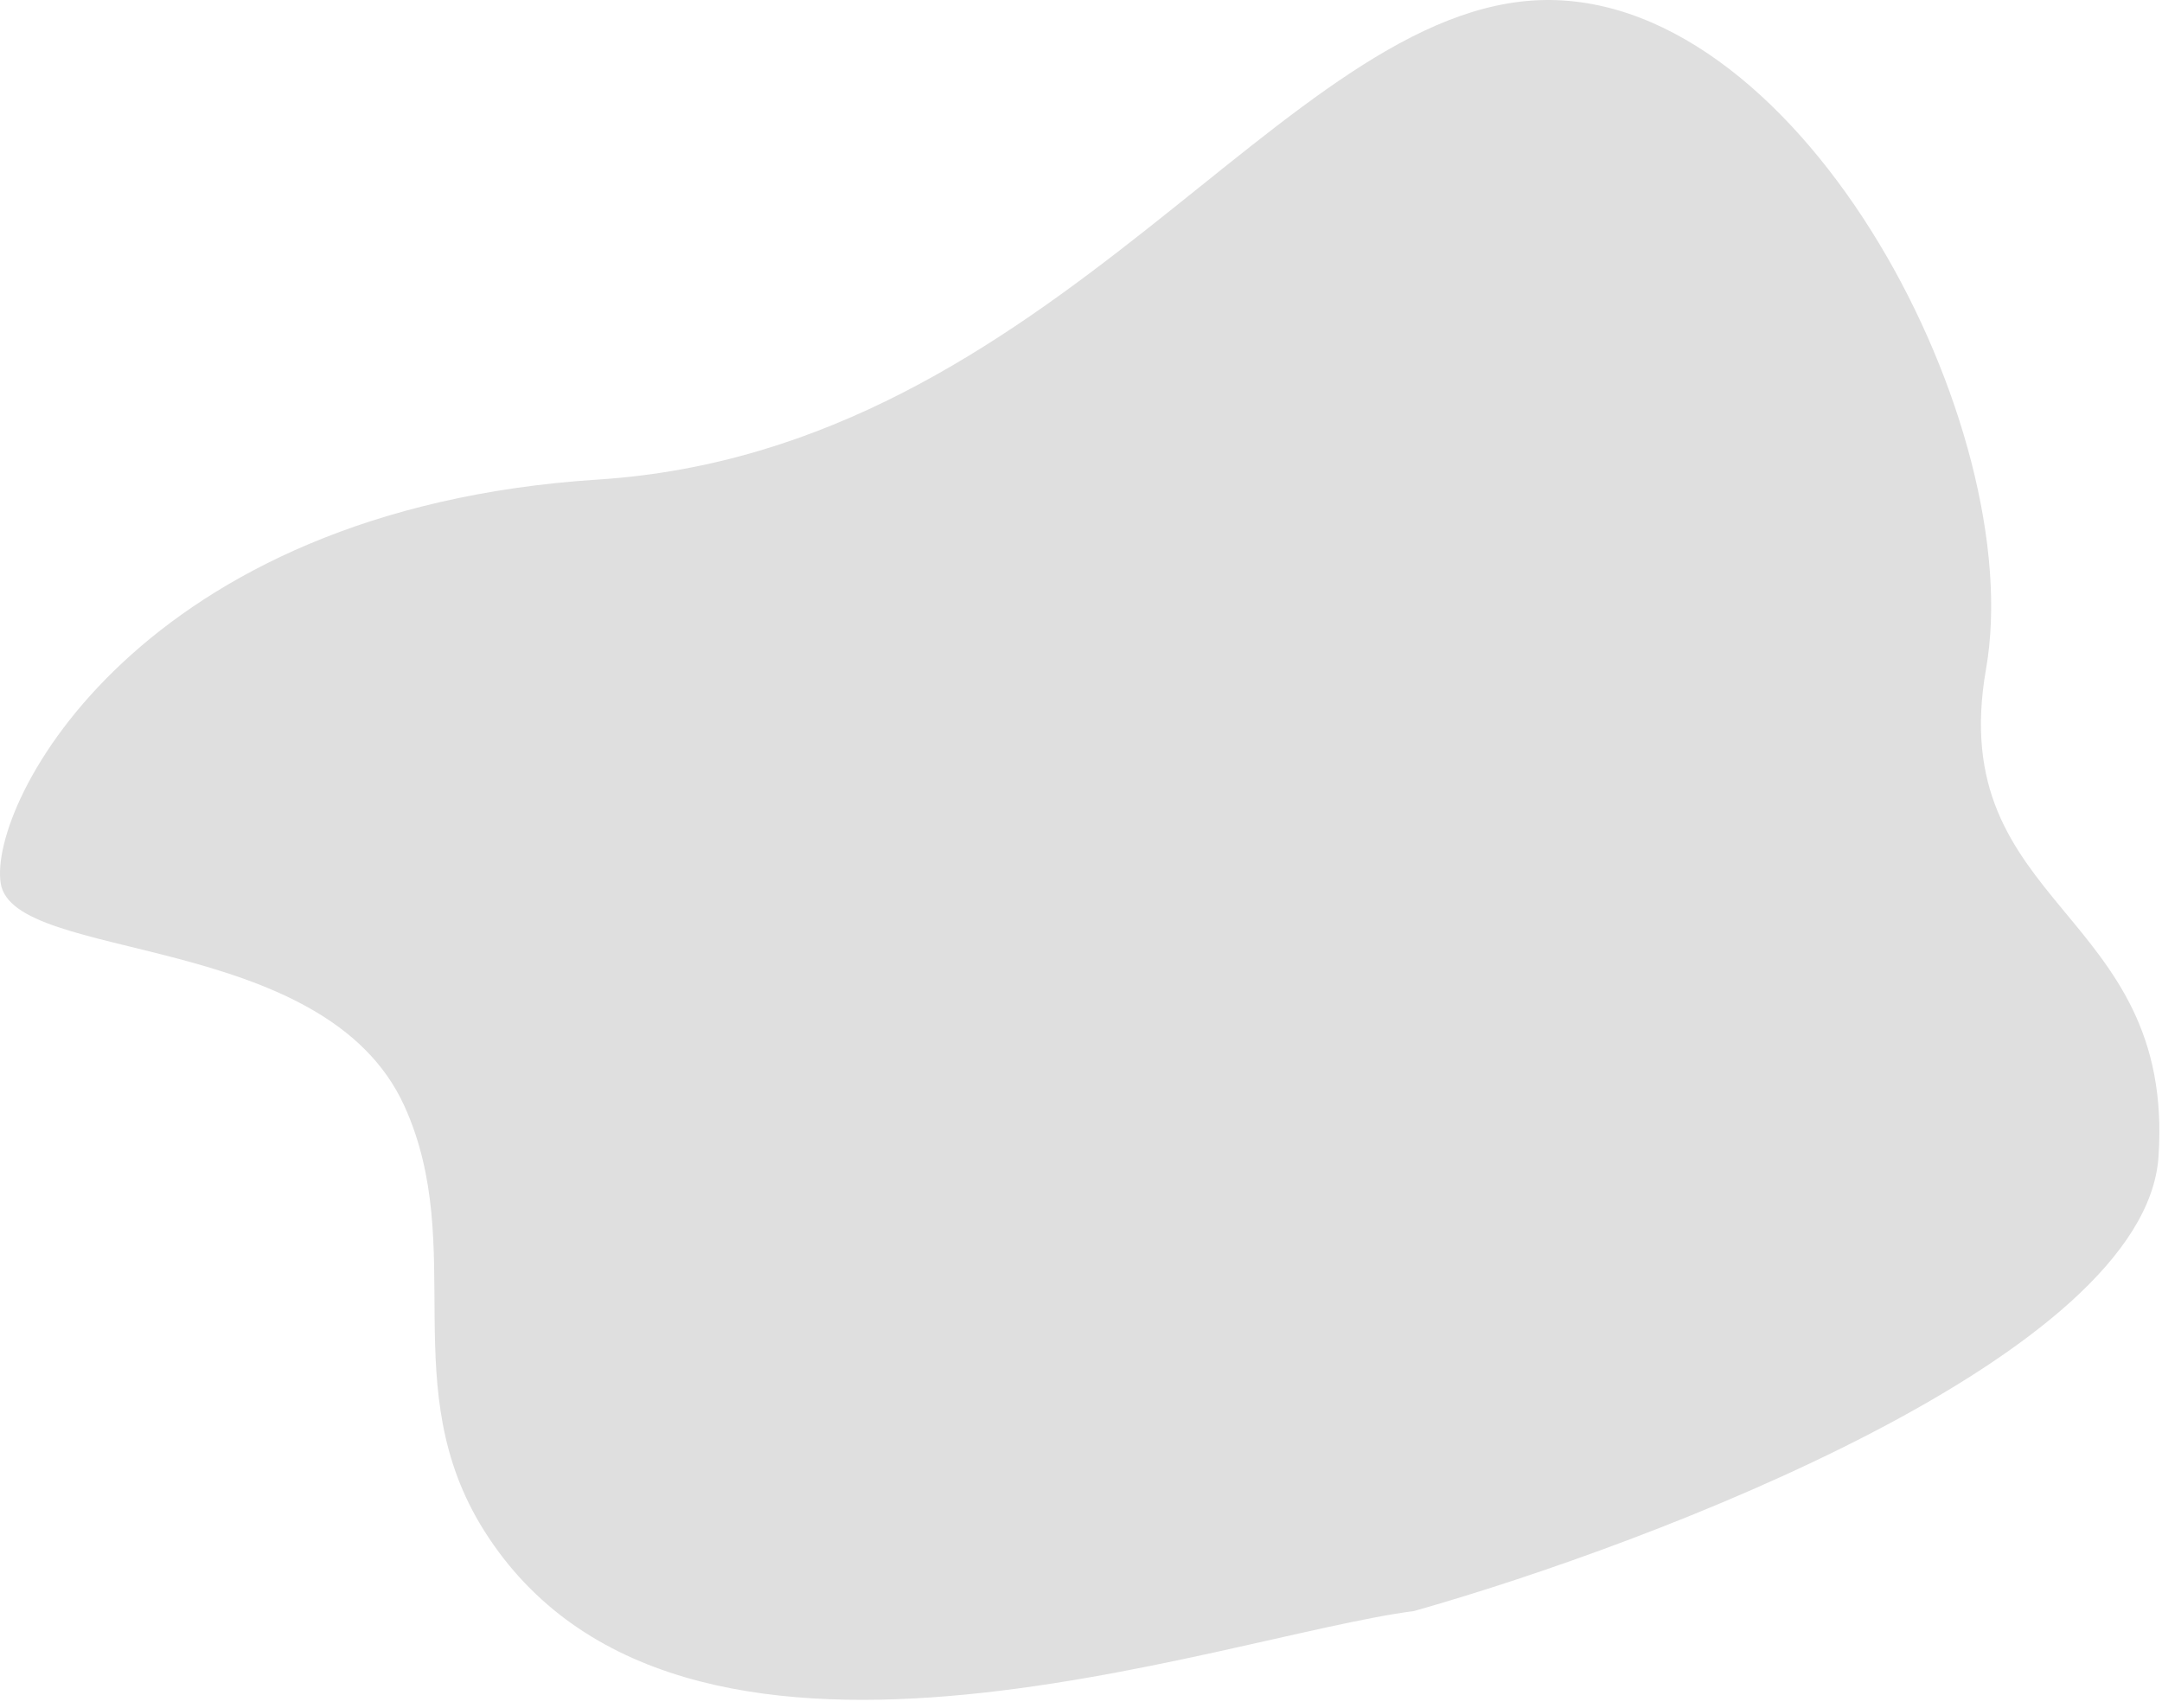 <svg width="257" height="203" viewBox="0 0 257 203" fill="none" xmlns="http://www.w3.org/2000/svg">
<path d="M168.085 191.504C144.919 194.504 80.732 218.612 57.585 182.004C46.861 165.042 55.685 148.304 48.085 131.504C38.585 110.504 1.585 114.504 0.085 105.004C-1.415 95.504 16.585 60.504 71.085 57.004C125.585 53.504 152.585 0.504 183.585 0.004C214.585 -0.496 241.085 51.004 236.085 79.504C231.085 108.004 258.585 108.004 256.585 137.504C254.985 161.104 196.919 183.337 168.085 191.504Z" fill="#DFDFDF"/>
</svg>
